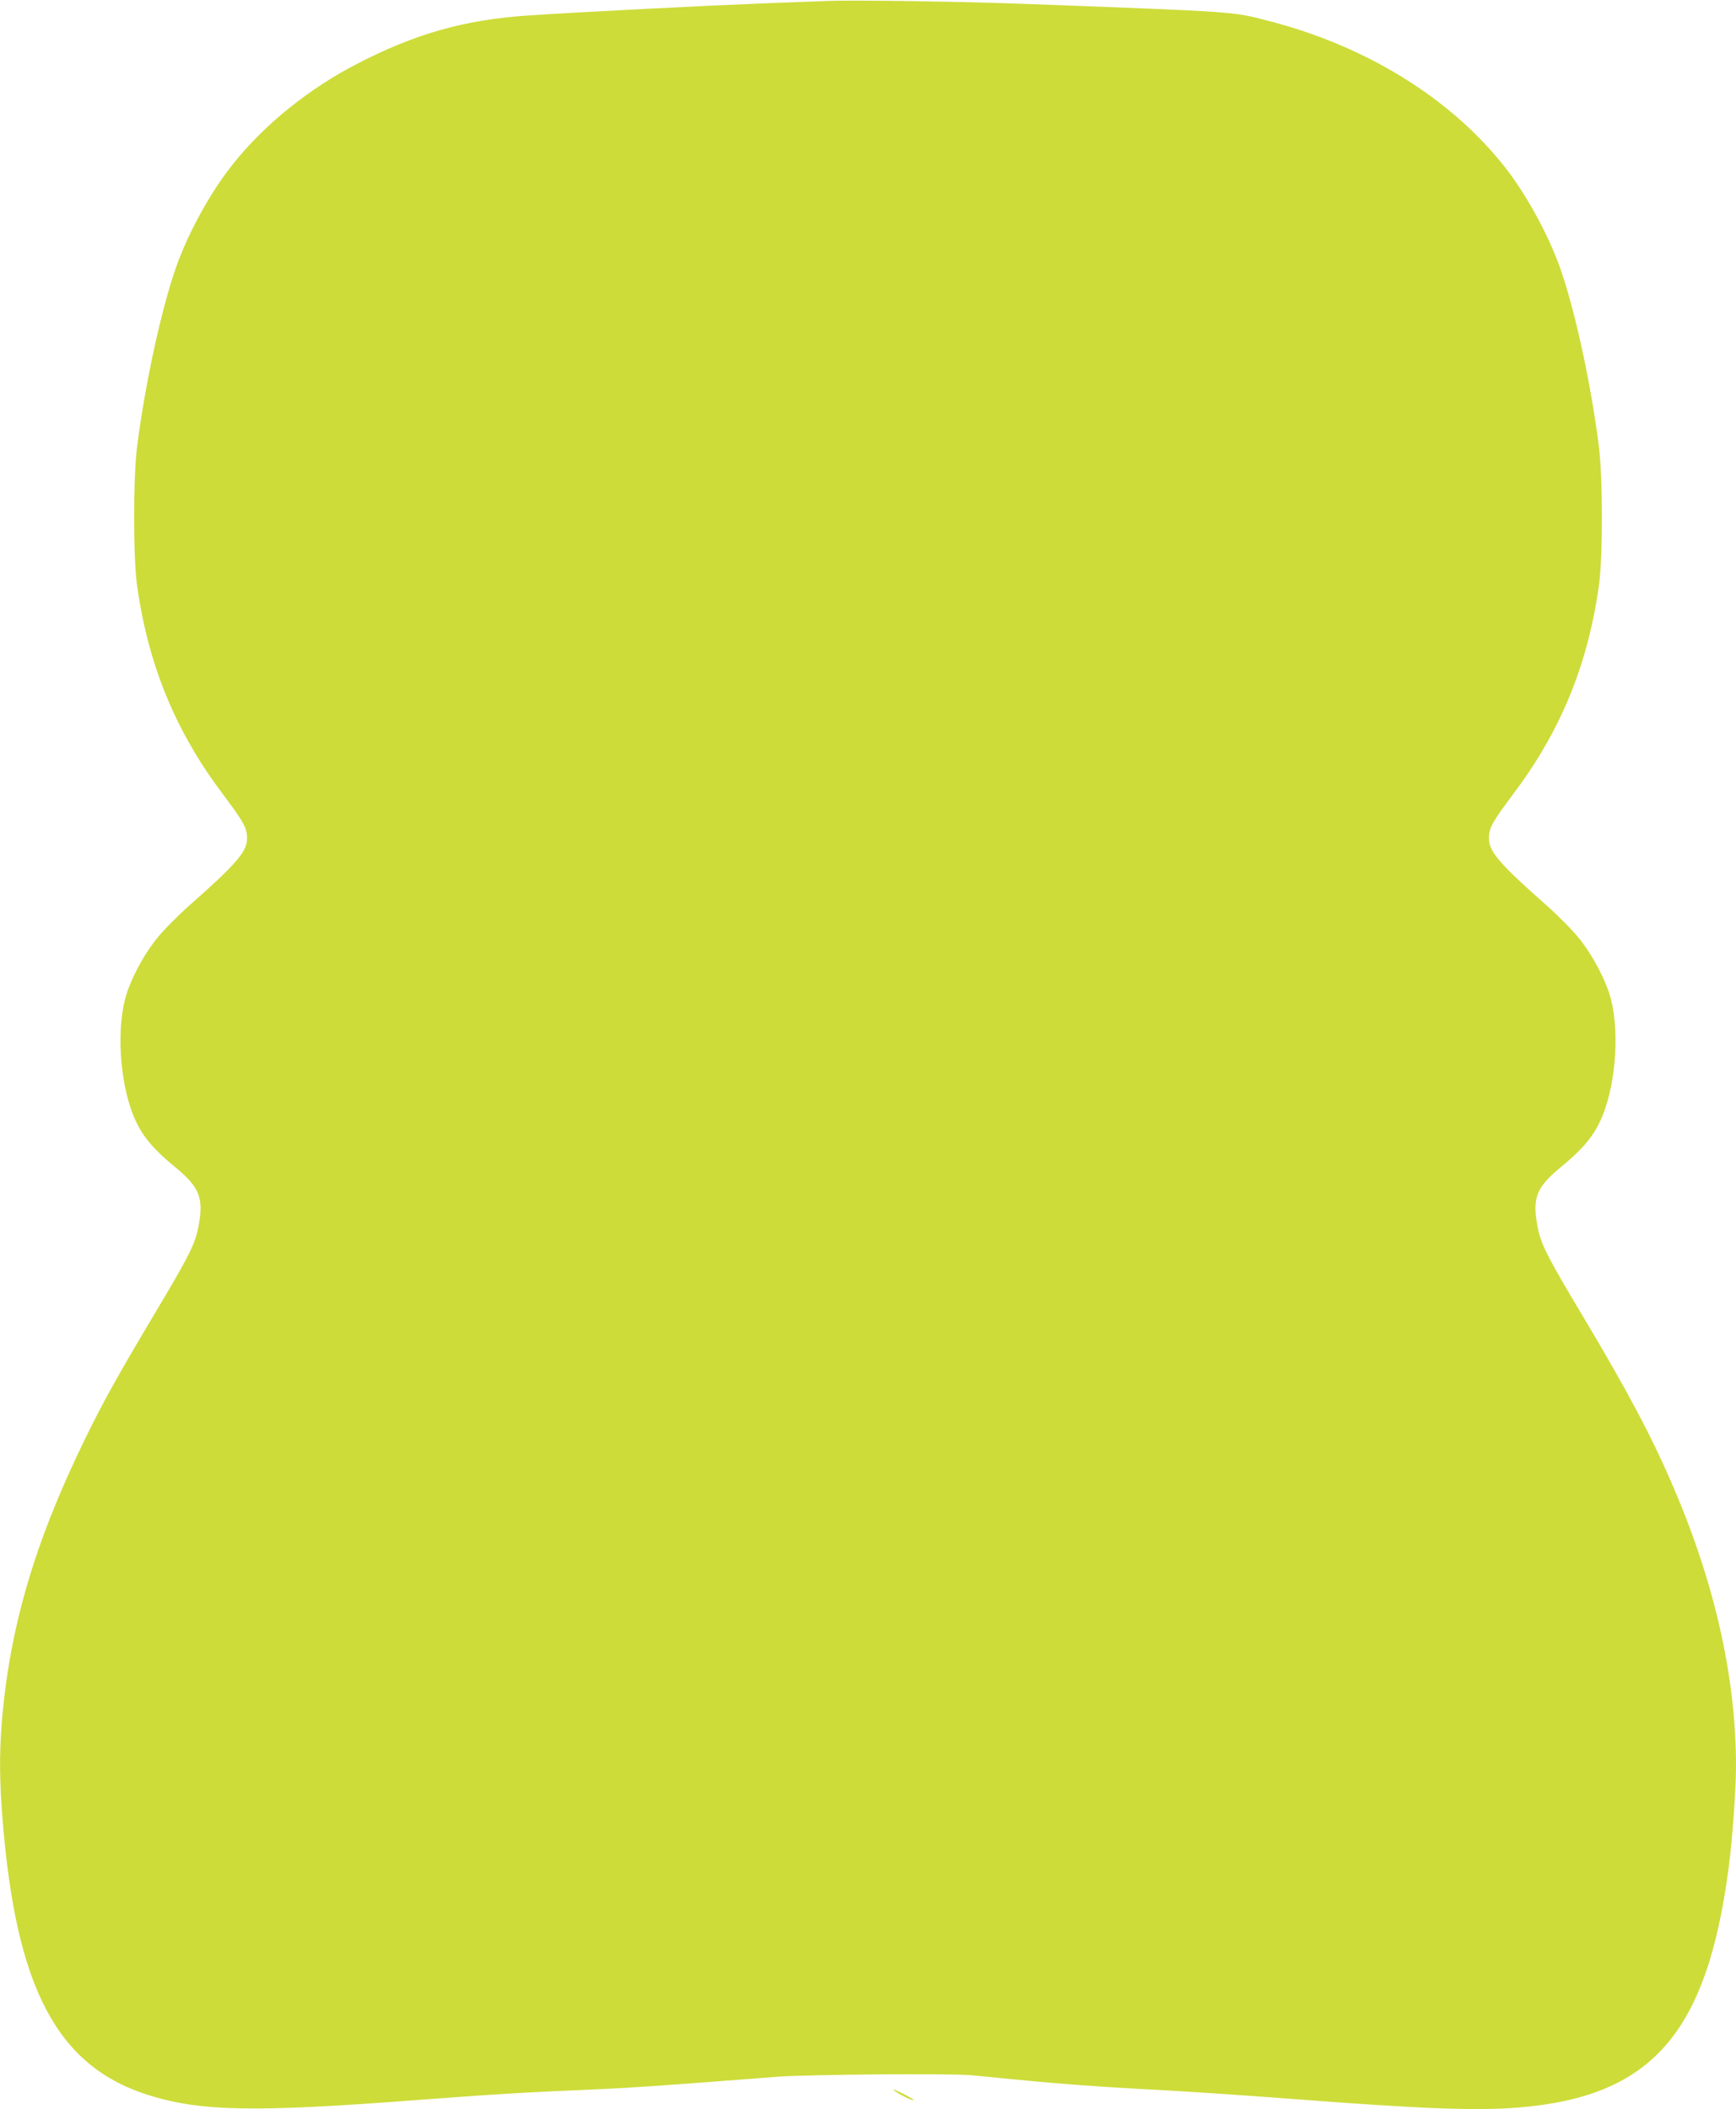 <?xml version="1.0" standalone="no"?>
<!DOCTYPE svg PUBLIC "-//W3C//DTD SVG 20010904//EN"
 "http://www.w3.org/TR/2001/REC-SVG-20010904/DTD/svg10.dtd">
<svg version="1.0" xmlns="http://www.w3.org/2000/svg"
 width="1054pt" height="1280pt" viewBox="0 0 1054 1280"
 preserveAspectRatio="xMidYMid meet">
<g transform="translate(0,1280) scale(0.1,-0.1)"
fill="#cddc39" stroke="none">
<path d="M5025 12794 c-44 -2 -215 -8 -380 -14 -337 -13 -1106 -52 -1440 -74
-384 -26 -686 -111 -1040 -295 -289 -149 -558 -366 -746 -601 -138 -171 -272
-414 -348 -626 -90 -254 -189 -708 -238 -1089 -25 -199 -25 -679 0 -855 53
-371 163 -693 342 -995 61 -103 109 -173 216 -316 90 -122 109 -159 109 -217
0 -80 -62 -153 -351 -408 -69 -61 -158 -151 -197 -200 -85 -106 -164 -257
-193 -369 -55 -217 -25 -551 67 -742 46 -97 111 -173 237 -276 148 -122 174
-185 143 -355 -19 -109 -56 -182 -276 -550 -216 -363 -304 -520 -415 -748
-306 -626 -459 -1150 -505 -1728 -14 -179 -13 -349 5 -571 81 -1030 331 -1505
885 -1680 318 -100 643 -106 1637 -30 453 34 640 46 1093 65 219 10 369 20
1090 76 192 14 1053 21 1180 9 30 -3 145 -14 255 -25 286 -28 557 -48 895 -65
162 -9 498 -31 745 -50 832 -64 1165 -77 1422 -56 809 65 1145 447 1278 1452
23 172 45 478 45 620 0 537 -129 1110 -380 1693 -132 308 -276 579 -550 1038
-220 368 -257 441 -276 550 -31 170 -5 233 143 355 126 103 191 179 237 276
92 191 122 525 67 742 -29 112 -108 263 -193 369 -39 49 -128 139 -197 200
-289 255 -351 328 -351 408 0 58 19 95 109 217 107 143 155 213 216 316 179
302 289 624 342 995 25 176 25 656 0 855 -49 385 -149 842 -239 1090 -72 199
-204 439 -329 598 -330 421 -845 739 -1444 892 -213 55 -185 53 -1435 100
-381 15 -1081 26 -1235 19z"/>
<path d="M5425 115 c29 -24 116 -67 122 -61 3 2 -28 21 -68 41 -41 20 -65 29
-54 20z"/>
</g>
</svg>
